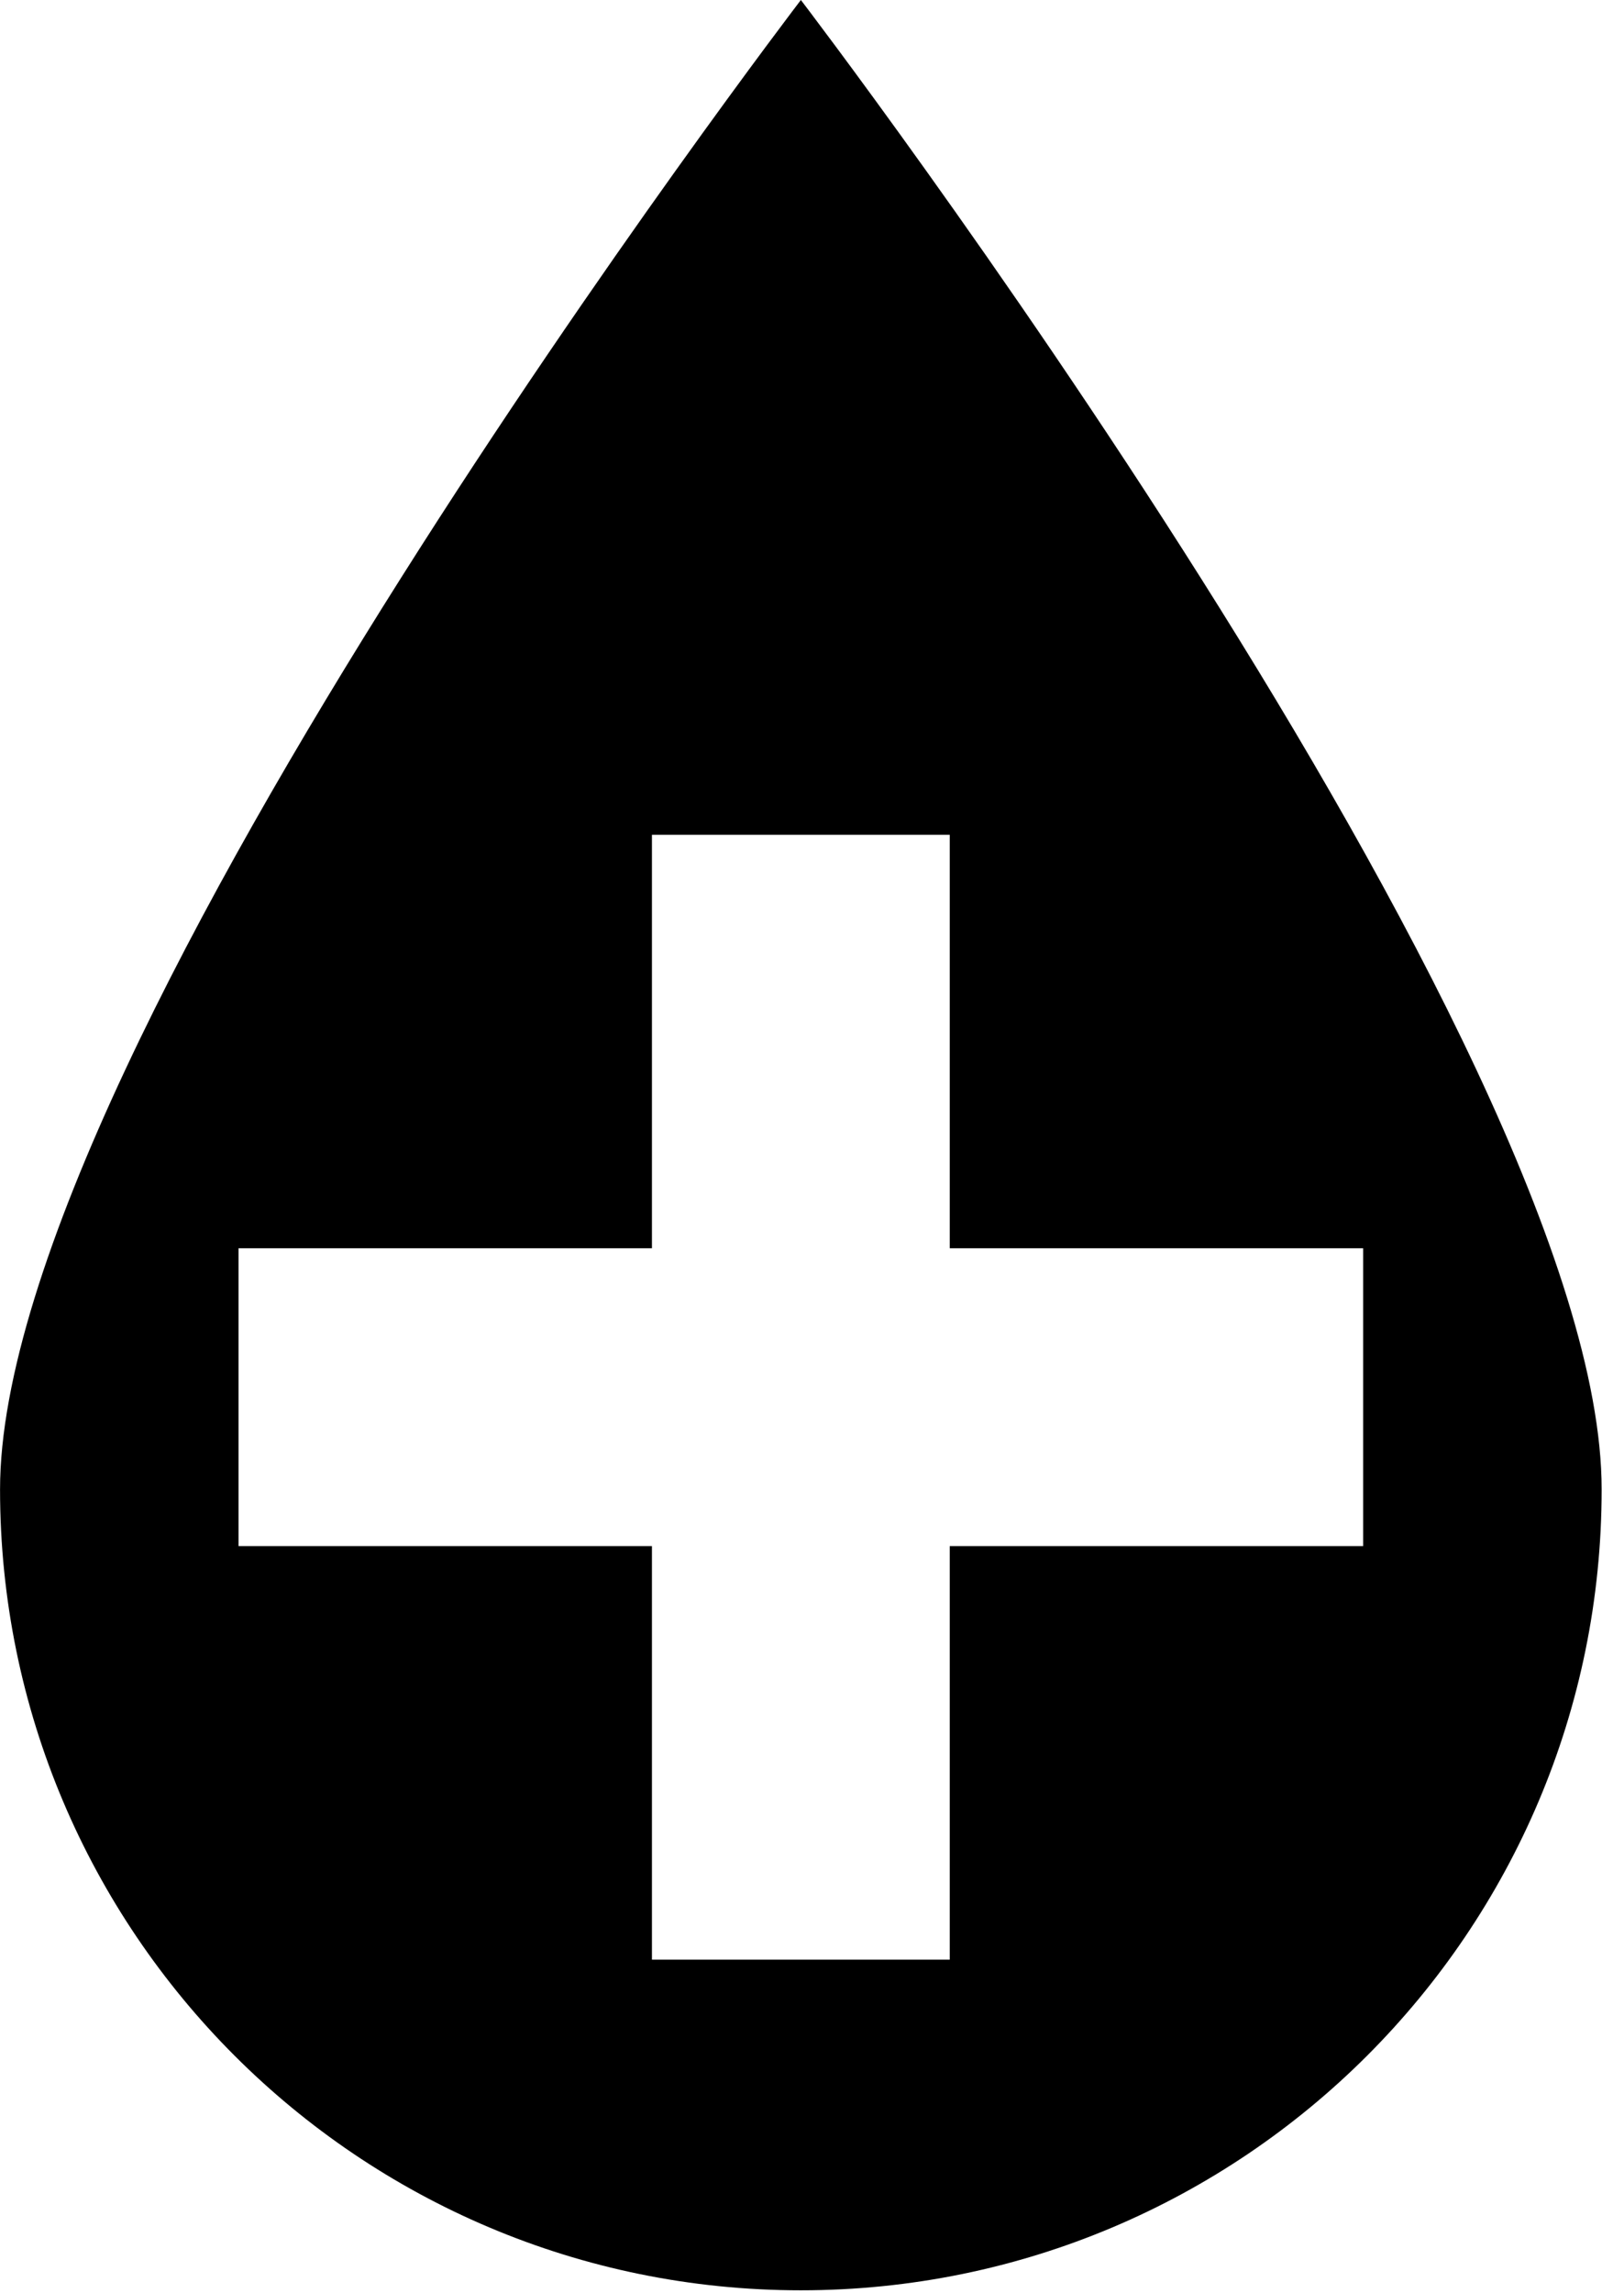 <svg width="34" height="48" viewBox="0 0 34 48" fill="none" xmlns="http://www.w3.org/2000/svg">
<path fill-rule="evenodd" clip-rule="evenodd" d="M16.766 47.938C26.026 47.938 33.532 40.432 33.532 31.173H33.532C33.532 21.914 16.767 0 16.767 0C16.767 0 0.001 21.914 0.001 31.173C0.001 40.432 7.507 47.938 16.766 47.938ZM19.884 26.127H28.539V32.362H19.884V41.017H13.649V32.362H4.994V26.127H13.649V17.472H19.884V26.127Z" fill="black"/>
</svg>

